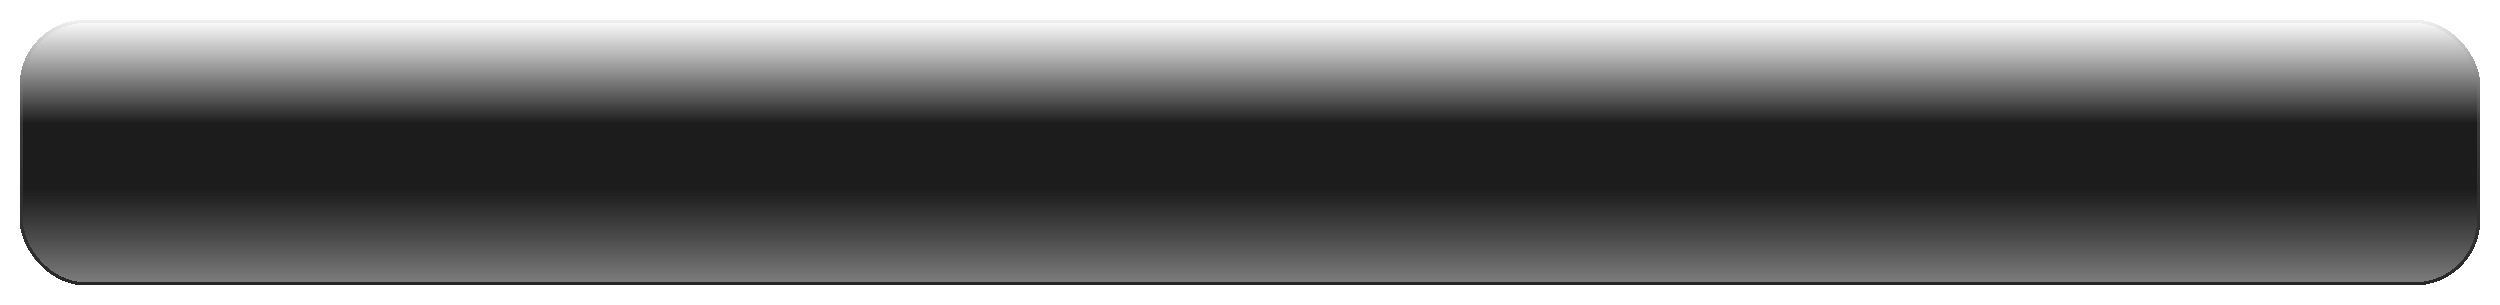 <svg width="762" height="93" viewBox="0 0 762 93" fill="none" xmlns="http://www.w3.org/2000/svg">
<g filter="url(#filter0_d_1562_6119)">
<rect x="6" y="2" width="750" height="81" rx="20" fill="url(#paint0_linear_1562_6119)" shape-rendering="crispEdges"/>
<rect x="6.5" y="2.5" width="749" height="80" rx="19.5" stroke="url(#paint1_linear_1562_6119)" stroke-opacity="0.7" shape-rendering="crispEdges"/>
</g>
<defs>
<filter id="filter0_d_1562_6119" x="0" y="0" width="762" height="93" filterUnits="userSpaceOnUse" color-interpolation-filters="sRGB">
<feFlood flood-opacity="0" result="BackgroundImageFix"/>
<feColorMatrix in="SourceAlpha" type="matrix" values="0 0 0 0 0 0 0 0 0 0 0 0 0 0 0 0 0 0 127 0" result="hardAlpha"/>
<feOffset dy="4"/>
<feGaussianBlur stdDeviation="3"/>
<feComposite in2="hardAlpha" operator="out"/>
<feColorMatrix type="matrix" values="0 0 0 0 0.851 0 0 0 0 0.851 0 0 0 0 0.851 0 0 0 0.02 0"/>
<feBlend mode="normal" in2="BackgroundImageFix" result="effect1_dropShadow_1562_6119"/>
<feBlend mode="normal" in="SourceGraphic" in2="effect1_dropShadow_1562_6119" result="shape"/>
</filter>
<linearGradient id="paint0_linear_1562_6119" x1="381" y1="2" x2="381" y2="83" gradientUnits="userSpaceOnUse">
<stop stop-color="#2C2C2C" stop-opacity="0"/>
<stop offset="0.39" stop-color="#1C1C1C"/>
<stop offset="0.635" stop-color="#1C1C1C"/>
<stop offset="1" stop-opacity="0.5"/>
</linearGradient>
<linearGradient id="paint1_linear_1562_6119" x1="381" y1="2" x2="381" y2="83" gradientUnits="userSpaceOnUse">
<stop offset="0.05" stop-color="#A5A5A5" stop-opacity="0.22"/>
<stop offset="1"/>
</linearGradient>
</defs>
</svg>
